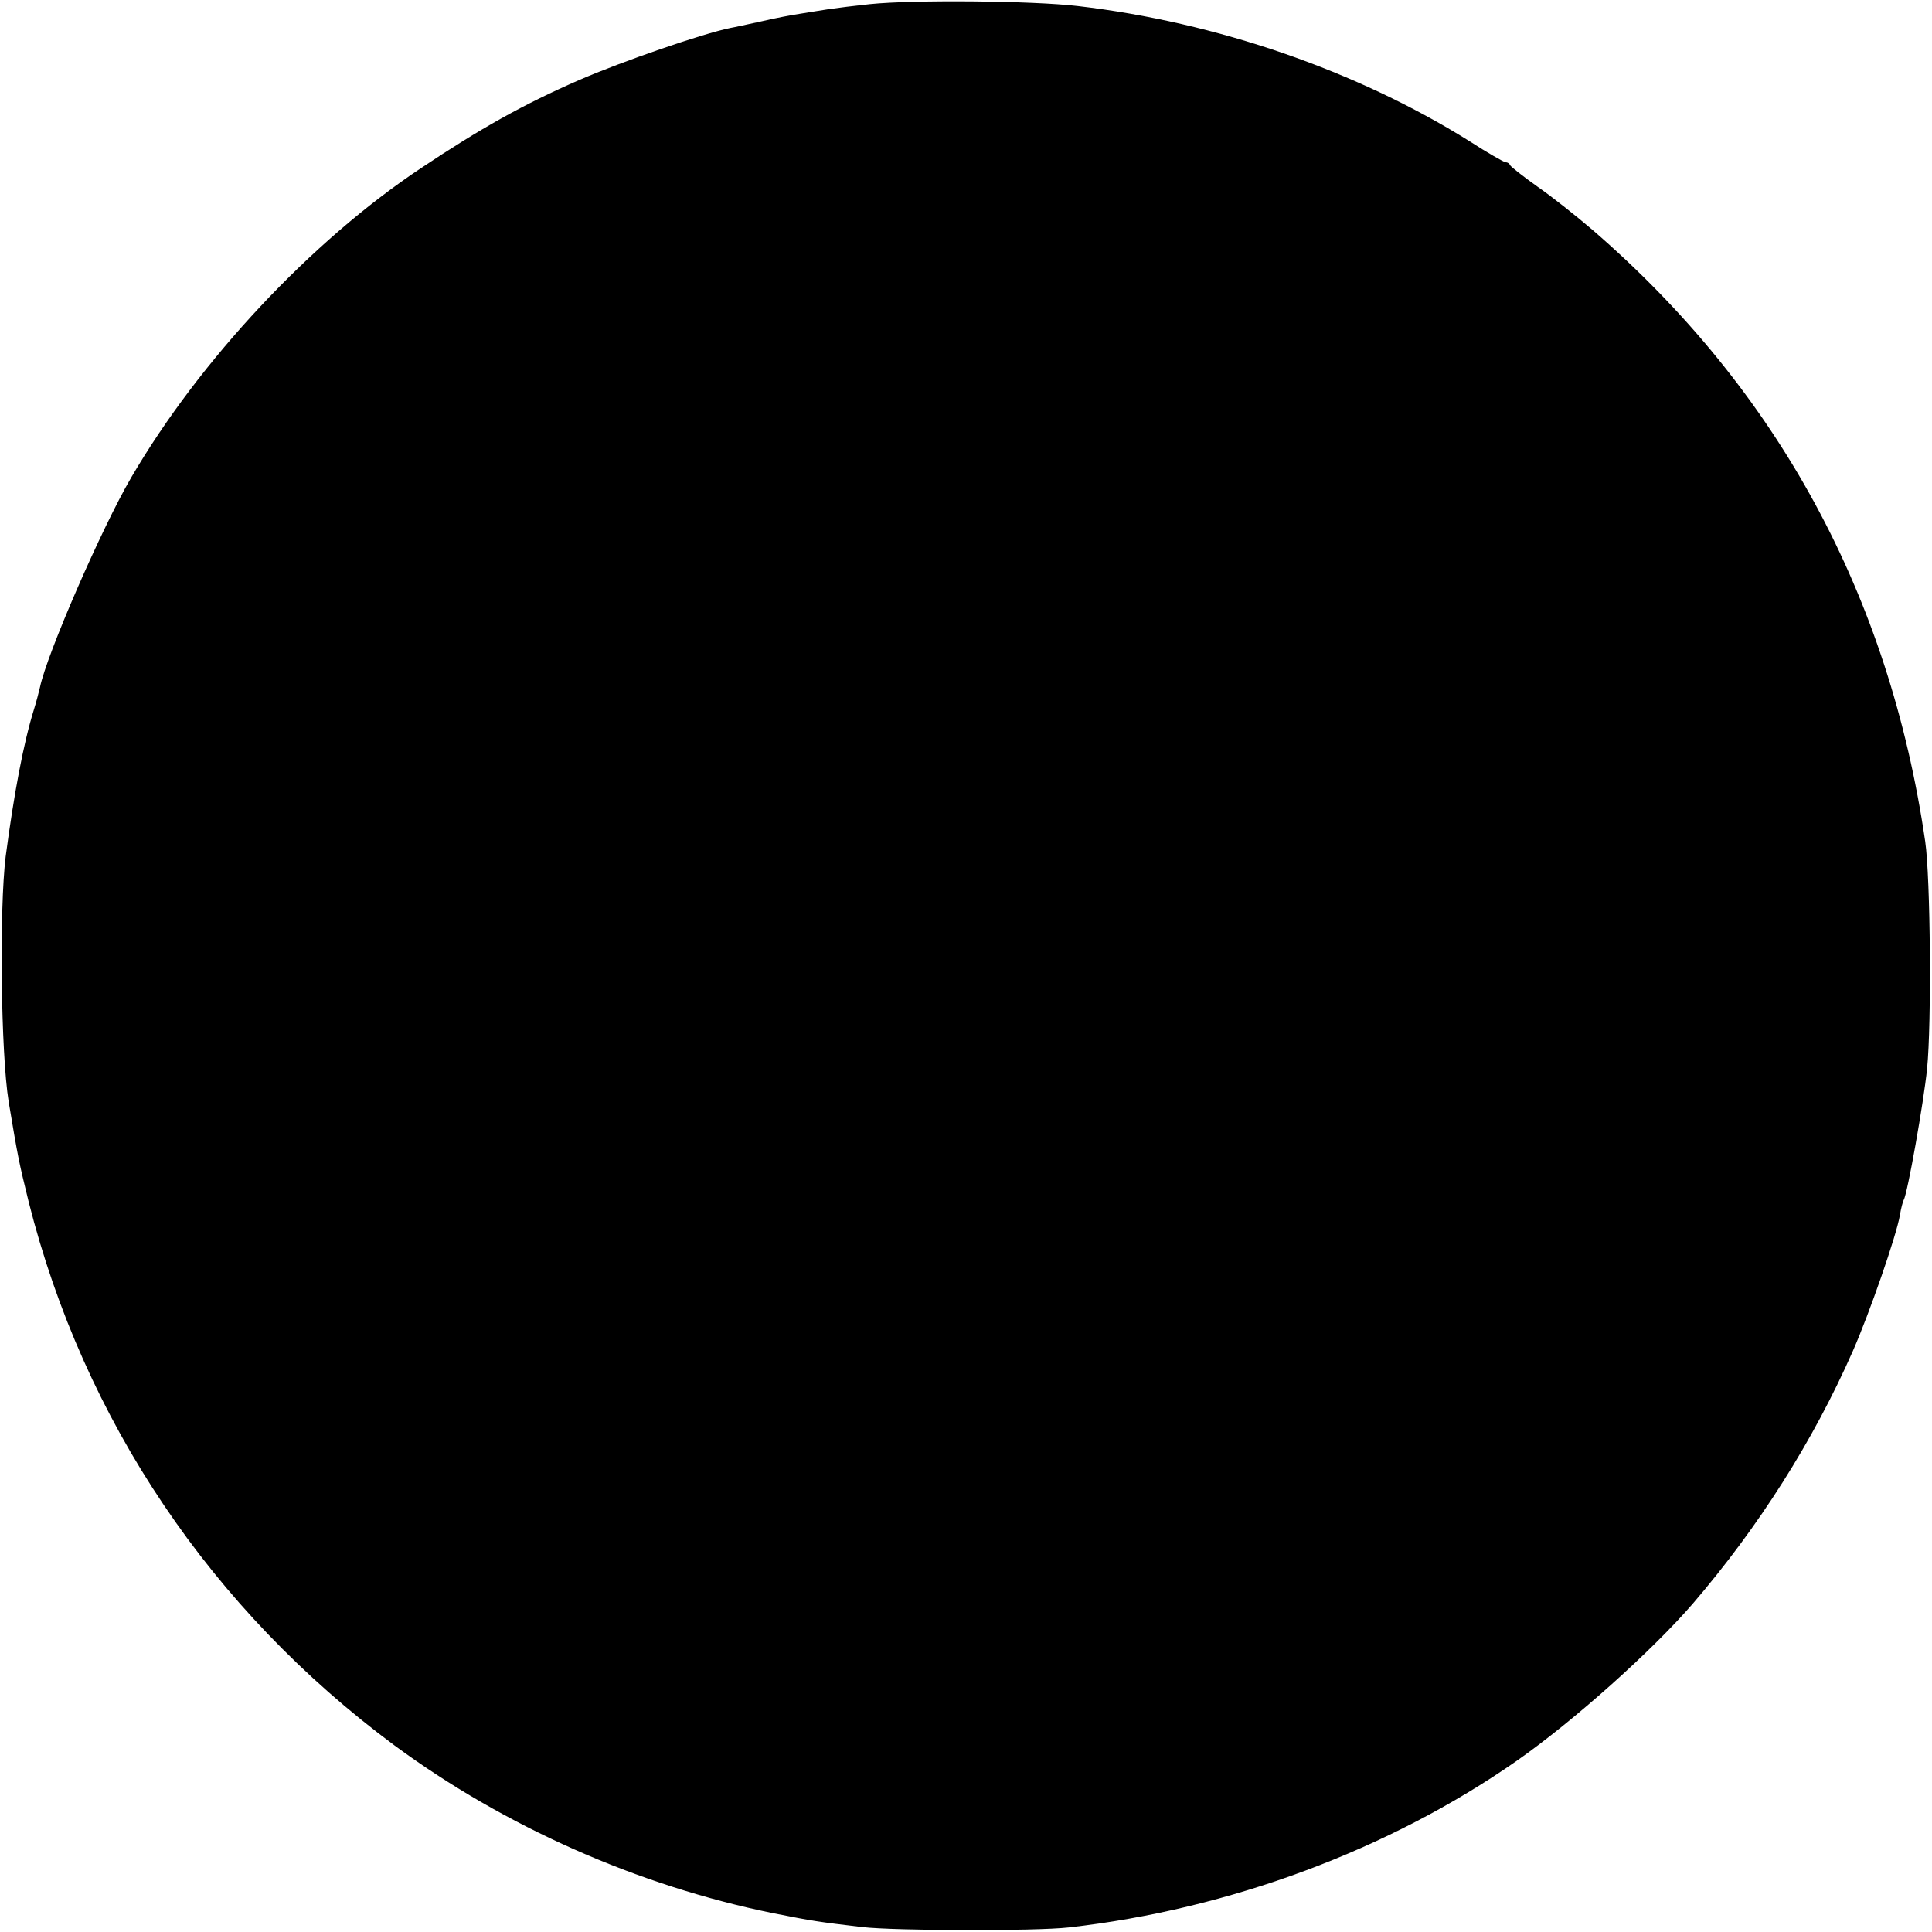 <?xml version="1.0" standalone="no"?>
<!DOCTYPE svg PUBLIC "-//W3C//DTD SVG 20010904//EN"
 "http://www.w3.org/TR/2001/REC-SVG-20010904/DTD/svg10.dtd">
<svg version="1.0" xmlns="http://www.w3.org/2000/svg"
 width="512pt" height="512pt" viewBox="0 0 512 512"
 preserveAspectRatio="xMidYMid meet">
<g transform="translate(0,512) scale(0.1,-0.1)"
fill="#000000" stroke="none">
<path d="M2305 5109 c-38 -4 -87 -10 -107 -13 -21 -3 -55 -9 -75 -12 -21 -3
-69 -12 -107 -21 -37 -8 -73 -16 -80 -17 -74 -15 -288 -89 -401 -138 -149 -65
-261 -128 -420 -234 -290 -193 -586 -509 -767 -819 -78 -133 -224 -469 -242
-556 -3 -13 -10 -40 -16 -59 -28 -90 -53 -224 -75 -390 -17 -139 -13 -520 8
-650 25 -150 27 -159 53 -265 146 -579 484 -1081 970 -1441 292 -215 644 -371
1002 -444 106 -21 119 -23 237 -37 88 -10 458 -11 547 -1 426 48 850 206 1188
442 150 105 357 290 466 416 175 204 319 431 424 669 44 100 116 307 125 361
3 19 8 36 10 40 10 16 53 259 62 348 12 119 9 507 -5 602 -95 652 -391 1197
-882 1621 -41 35 -106 87 -145 114 -38 27 -71 53 -73 57 -2 5 -7 8 -12 8 -4 0
-48 25 -96 56 -297 186 -669 315 -1038 358 -119 14 -435 17 -551 5z"/>
</g>
</svg>
